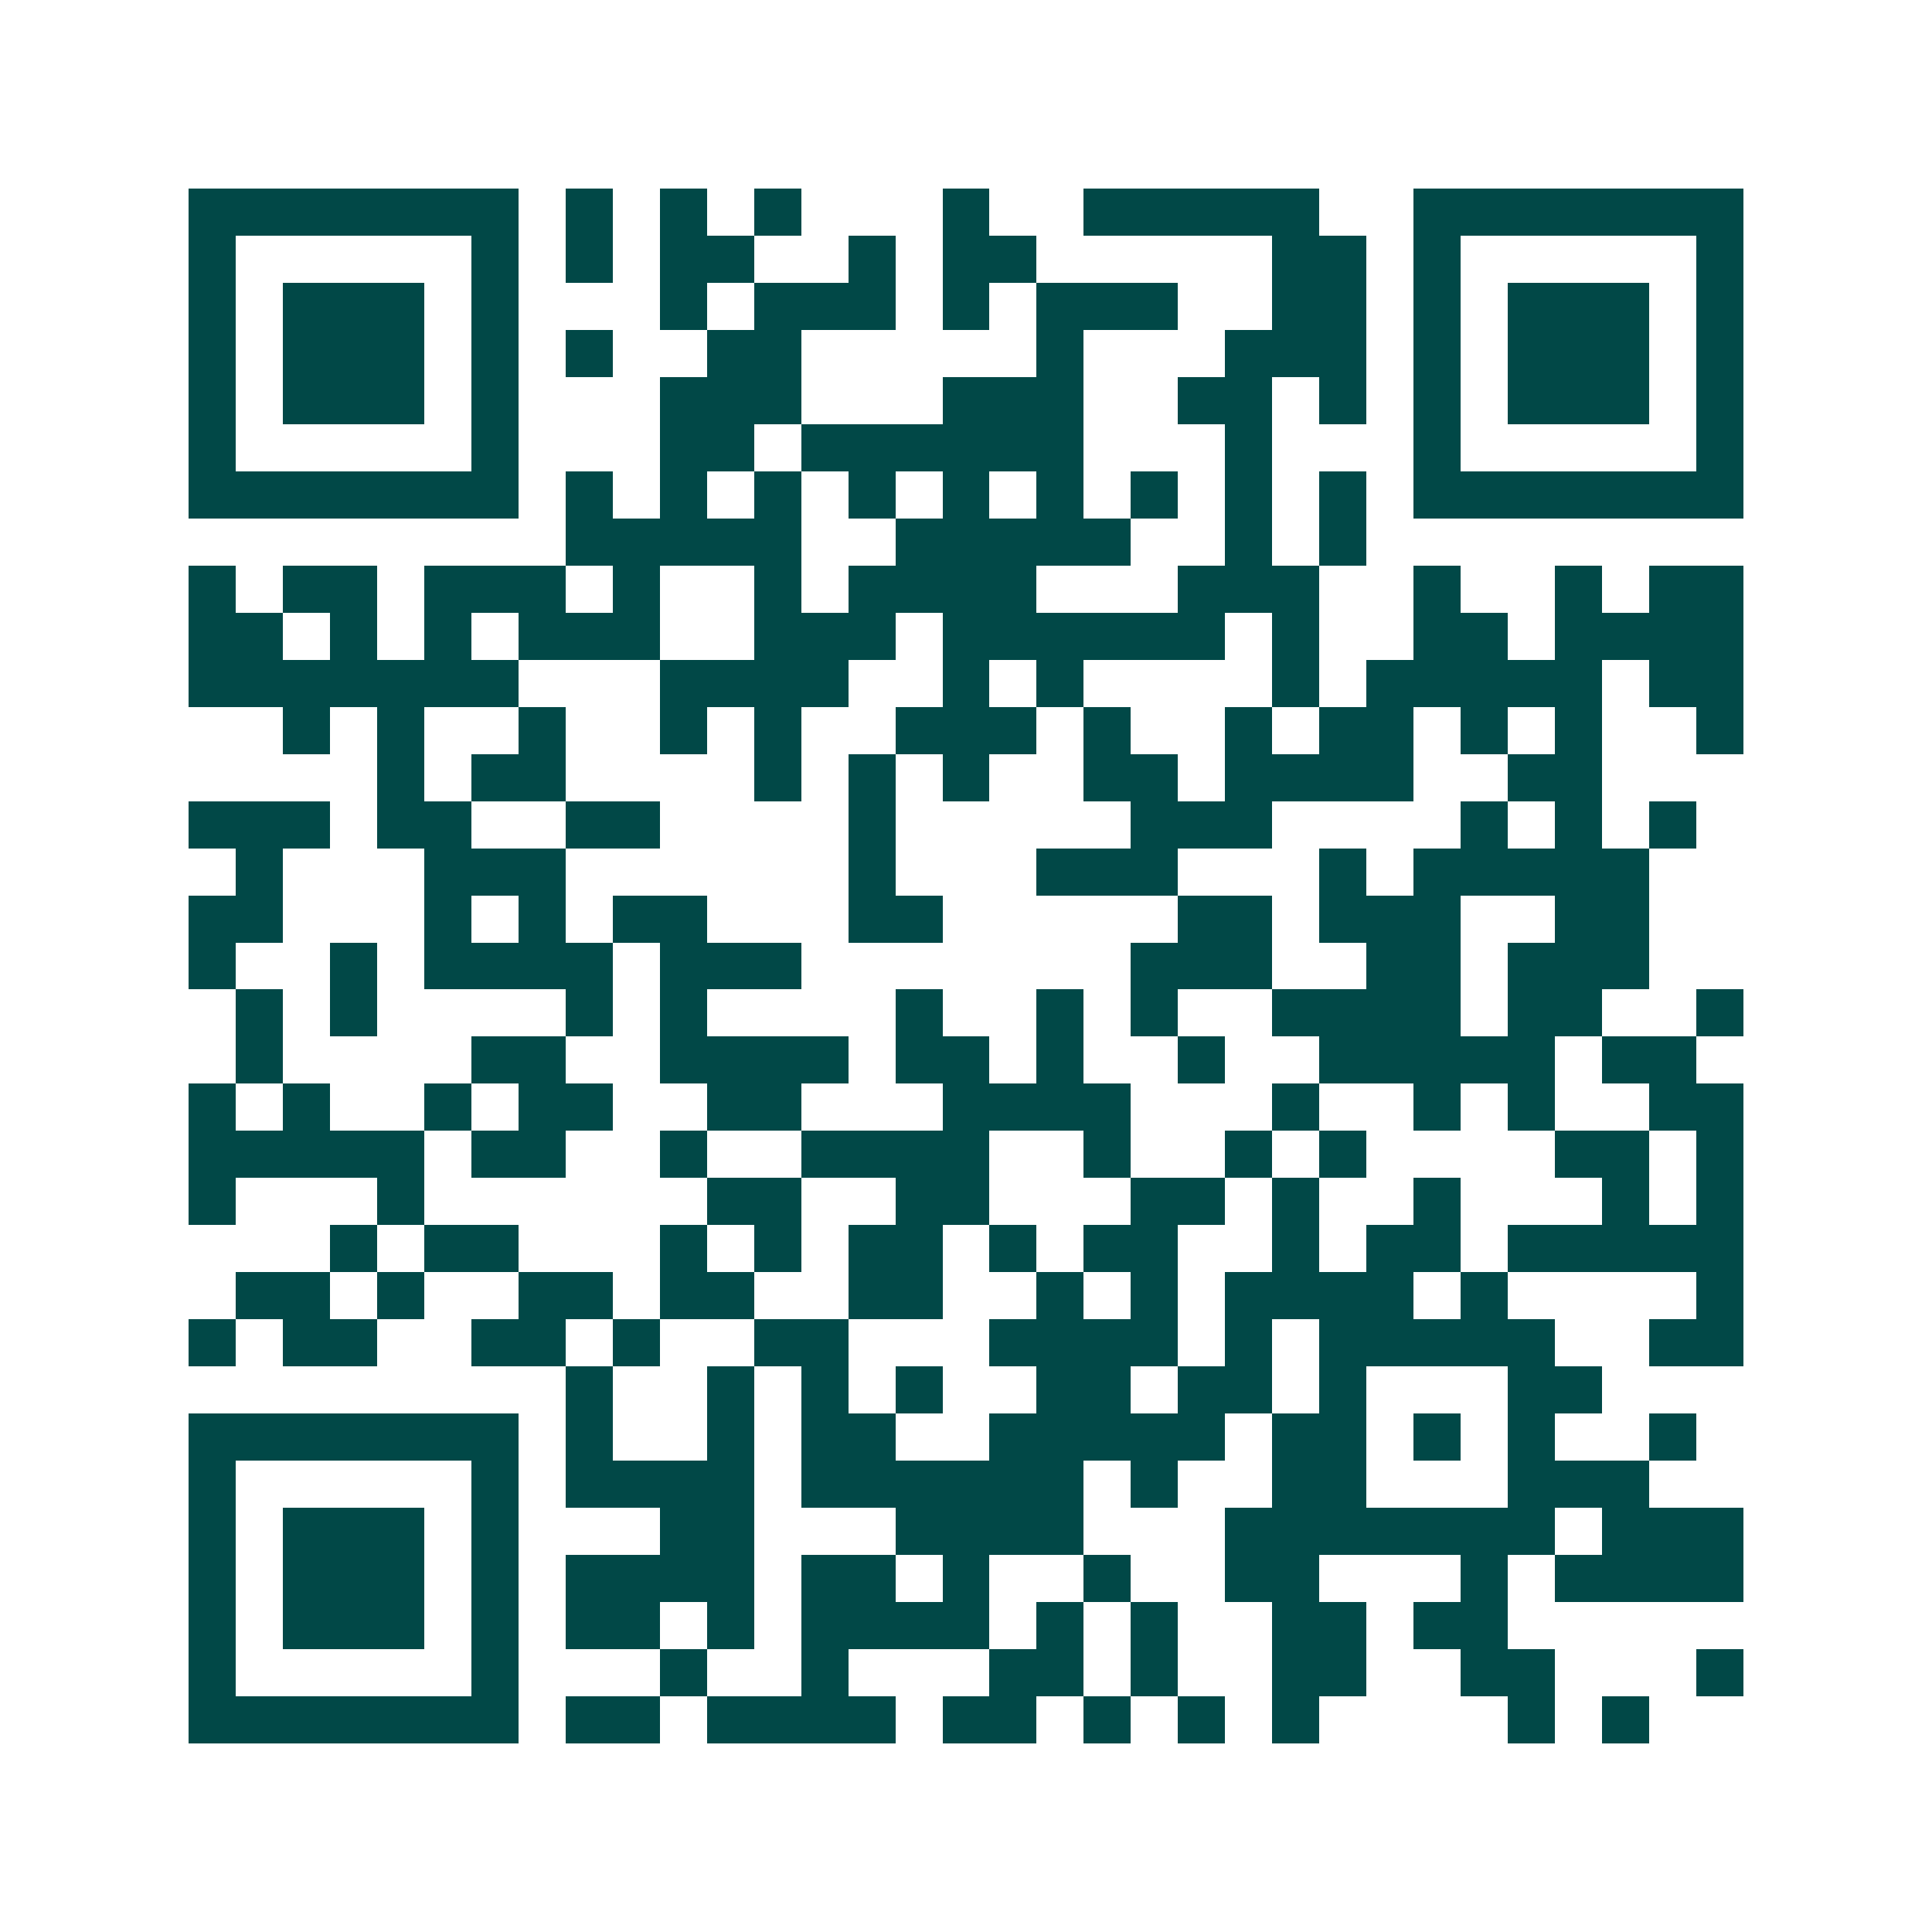 <svg xmlns="http://www.w3.org/2000/svg" width="200" height="200" viewBox="0 0 41 41" shape-rendering="crispEdges"><path fill="#ffffff" d="M0 0h41v41H0z"/><path stroke="#014847" d="M4 4.5h7m1 0h1m1 0h1m1 0h1m3 0h1m2 0h5m2 0h7M4 5.5h1m5 0h1m1 0h1m1 0h2m2 0h1m1 0h2m5 0h2m1 0h1m5 0h1M4 6.5h1m1 0h3m1 0h1m3 0h1m1 0h3m1 0h1m1 0h3m2 0h2m1 0h1m1 0h3m1 0h1M4 7.5h1m1 0h3m1 0h1m1 0h1m2 0h2m5 0h1m3 0h3m1 0h1m1 0h3m1 0h1M4 8.5h1m1 0h3m1 0h1m3 0h3m3 0h3m2 0h2m1 0h1m1 0h1m1 0h3m1 0h1M4 9.5h1m5 0h1m3 0h2m1 0h6m3 0h1m3 0h1m5 0h1M4 10.5h7m1 0h1m1 0h1m1 0h1m1 0h1m1 0h1m1 0h1m1 0h1m1 0h1m1 0h1m1 0h7M12 11.5h5m2 0h5m2 0h1m1 0h1M4 12.5h1m1 0h2m1 0h3m1 0h1m2 0h1m1 0h4m3 0h3m2 0h1m2 0h1m1 0h2M4 13.5h2m1 0h1m1 0h1m1 0h3m2 0h3m1 0h6m1 0h1m2 0h2m1 0h4M4 14.5h7m3 0h4m2 0h1m1 0h1m4 0h1m1 0h5m1 0h2M6 15.5h1m1 0h1m2 0h1m2 0h1m1 0h1m2 0h3m1 0h1m2 0h1m1 0h2m1 0h1m1 0h1m2 0h1M8 16.5h1m1 0h2m4 0h1m1 0h1m1 0h1m2 0h2m1 0h4m2 0h2M4 17.5h3m1 0h2m2 0h2m4 0h1m5 0h3m4 0h1m1 0h1m1 0h1M5 18.5h1m3 0h3m6 0h1m3 0h3m3 0h1m1 0h5M4 19.5h2m3 0h1m1 0h1m1 0h2m3 0h2m5 0h2m1 0h3m2 0h2M4 20.5h1m2 0h1m1 0h4m1 0h3m7 0h3m2 0h2m1 0h3M5 21.5h1m1 0h1m4 0h1m1 0h1m4 0h1m2 0h1m1 0h1m2 0h4m1 0h2m2 0h1M5 22.5h1m4 0h2m2 0h4m1 0h2m1 0h1m2 0h1m2 0h5m1 0h2M4 23.5h1m1 0h1m2 0h1m1 0h2m2 0h2m3 0h4m3 0h1m2 0h1m1 0h1m2 0h2M4 24.5h5m1 0h2m2 0h1m2 0h4m2 0h1m2 0h1m1 0h1m4 0h2m1 0h1M4 25.5h1m3 0h1m6 0h2m2 0h2m3 0h2m1 0h1m2 0h1m3 0h1m1 0h1M7 26.5h1m1 0h2m3 0h1m1 0h1m1 0h2m1 0h1m1 0h2m2 0h1m1 0h2m1 0h5M5 27.5h2m1 0h1m2 0h2m1 0h2m2 0h2m2 0h1m1 0h1m1 0h4m1 0h1m4 0h1M4 28.5h1m1 0h2m2 0h2m1 0h1m2 0h2m3 0h4m1 0h1m1 0h5m2 0h2M12 29.5h1m2 0h1m1 0h1m1 0h1m2 0h2m1 0h2m1 0h1m3 0h2M4 30.5h7m1 0h1m2 0h1m1 0h2m2 0h5m1 0h2m1 0h1m1 0h1m2 0h1M4 31.5h1m5 0h1m1 0h4m1 0h6m1 0h1m2 0h2m3 0h3M4 32.5h1m1 0h3m1 0h1m3 0h2m3 0h4m3 0h7m1 0h3M4 33.5h1m1 0h3m1 0h1m1 0h4m1 0h2m1 0h1m2 0h1m2 0h2m3 0h1m1 0h4M4 34.5h1m1 0h3m1 0h1m1 0h2m1 0h1m1 0h4m1 0h1m1 0h1m2 0h2m1 0h2M4 35.5h1m5 0h1m3 0h1m2 0h1m3 0h2m1 0h1m2 0h2m2 0h2m3 0h1M4 36.5h7m1 0h2m1 0h4m1 0h2m1 0h1m1 0h1m1 0h1m4 0h1m1 0h1"/></svg>
